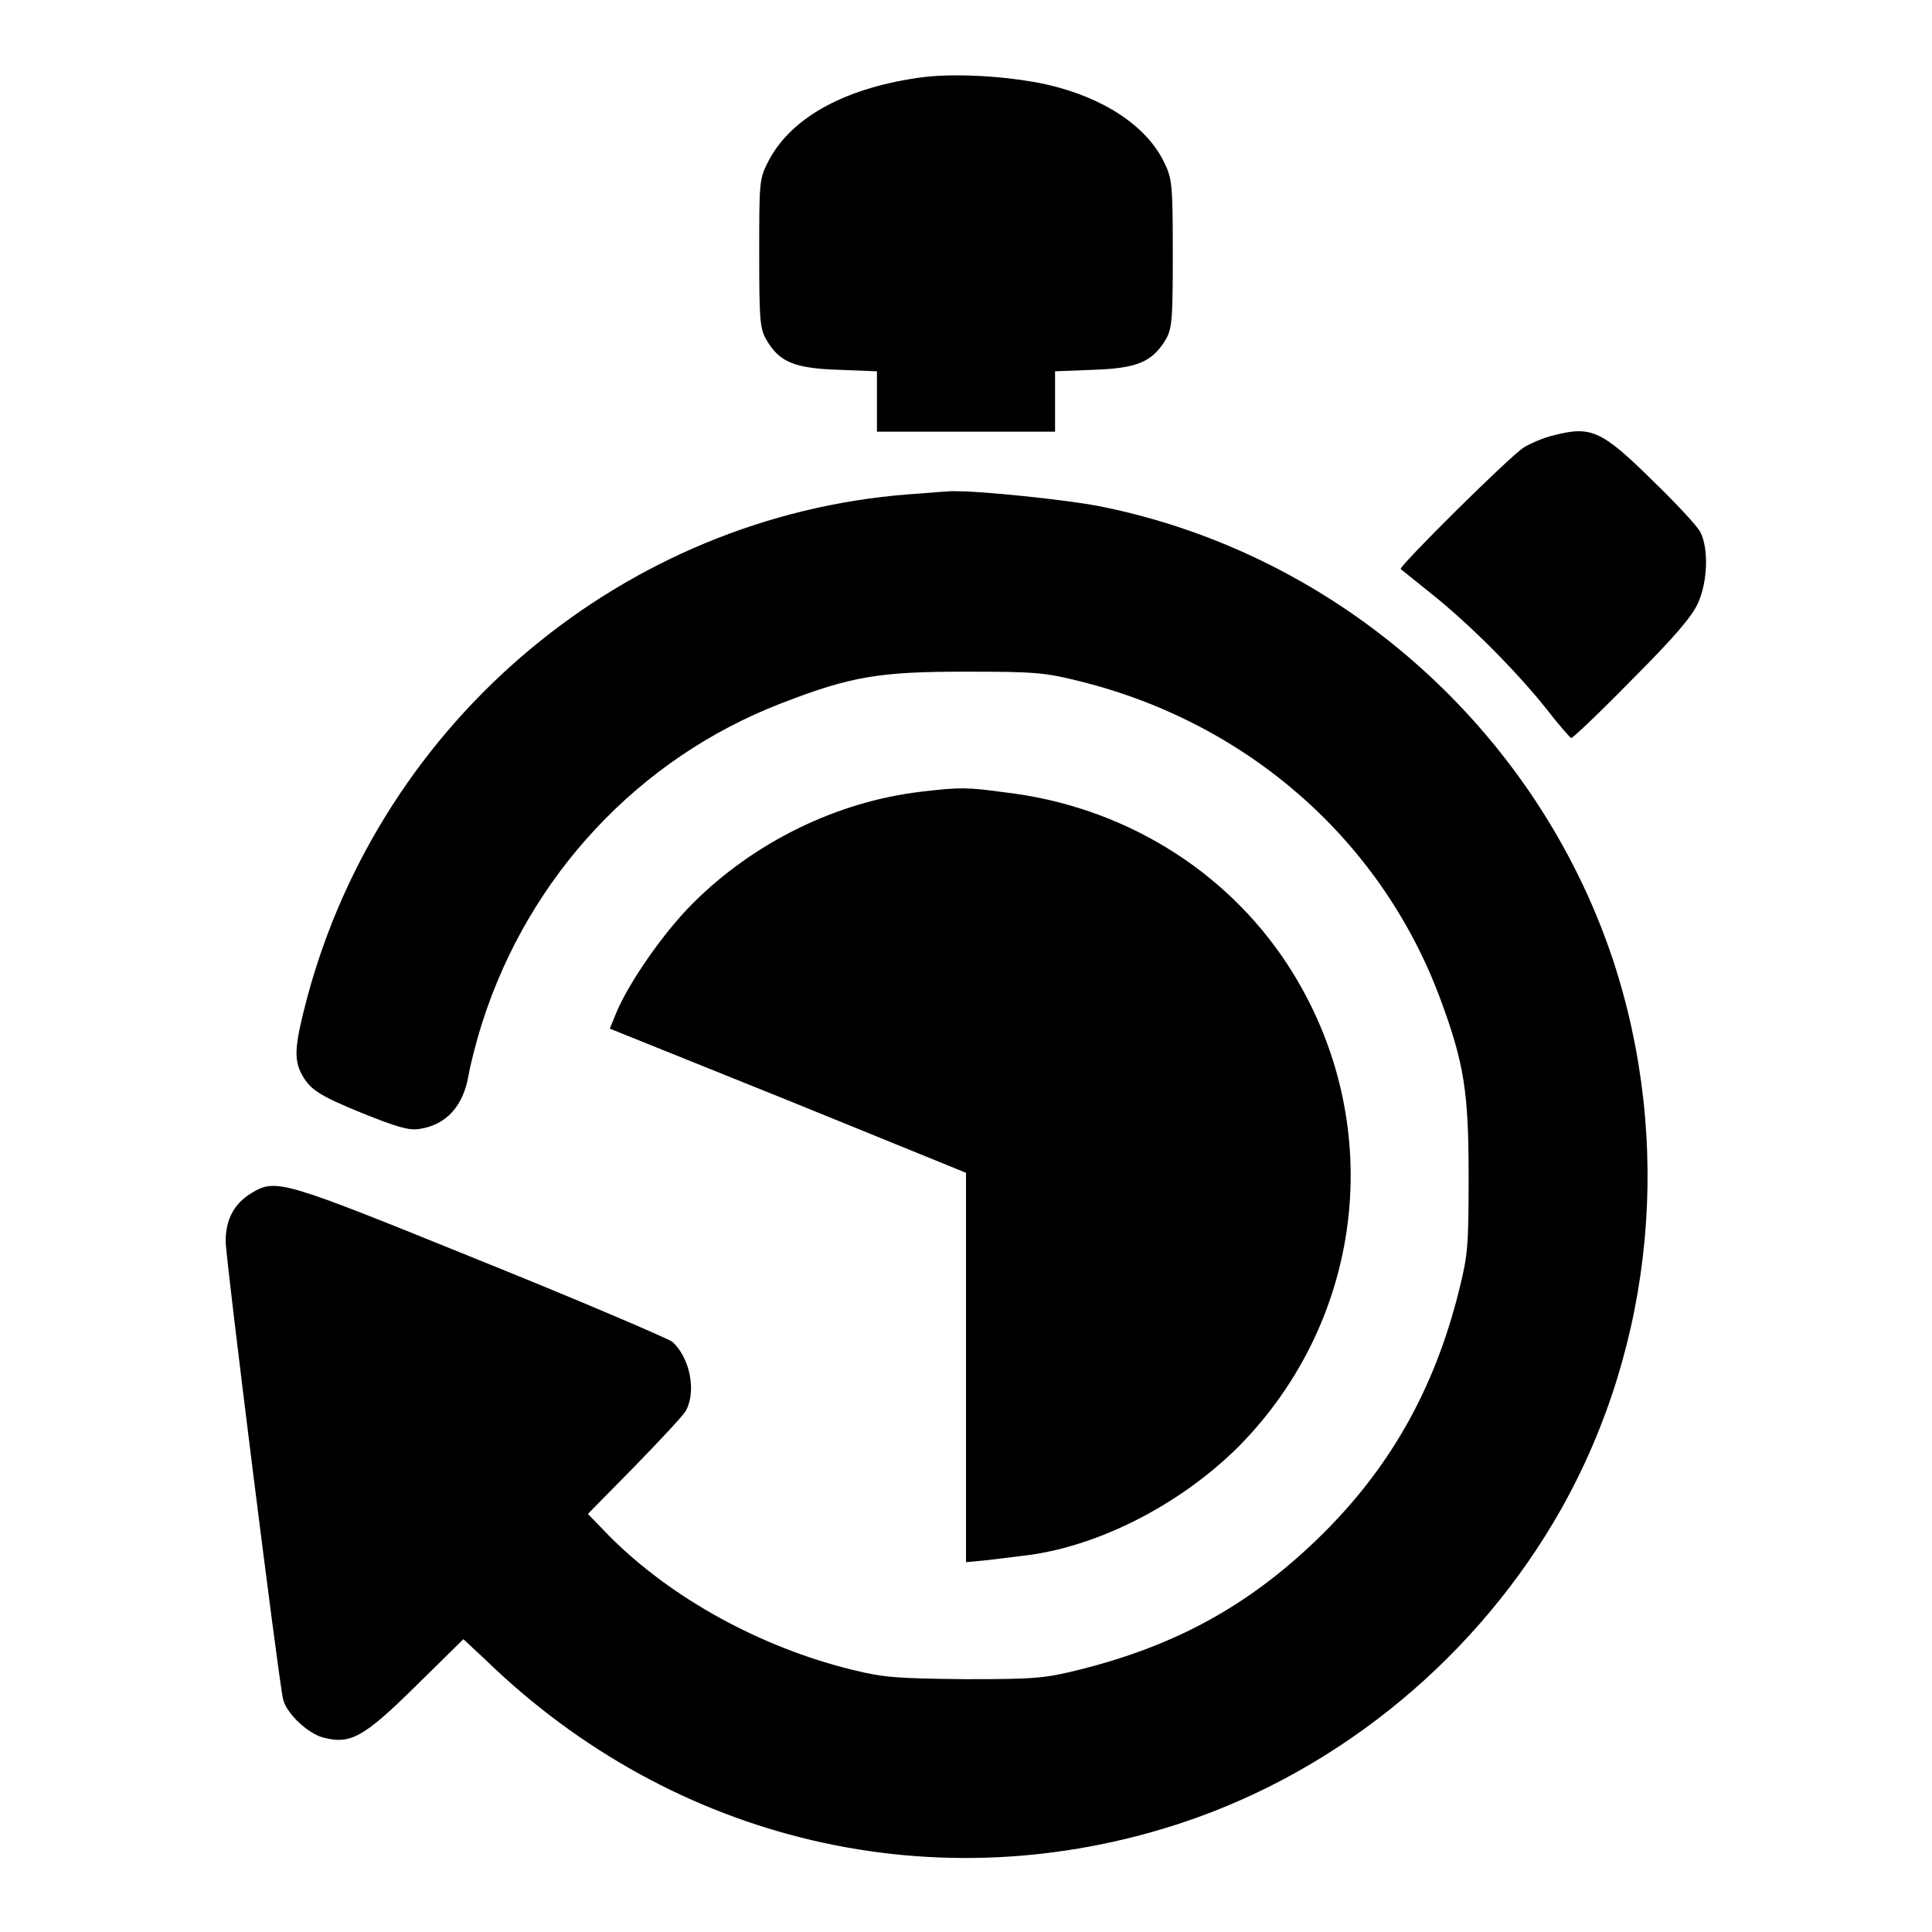 <?xml version="1.0" encoding="utf-8"?>
<!-- Svg Vector Icons : http://www.onlinewebfonts.com/icon -->
<!DOCTYPE svg PUBLIC "-//W3C//DTD SVG 1.1//EN" "http://www.w3.org/Graphics/SVG/1.1/DTD/svg11.dtd">
<svg version="1.1" xmlns="http://www.w3.org/2000/svg" xmlns:xlink="http://www.w3.org/1999/xlink" x="0px" y="0px" viewBox="0 0 256 256" enable-background="new 0 0 256 256" xml:space="preserve">
<g><g><g><path fill="#000000" d="M122.5,10.2c-10.2,1.3-17.5,5.2-20.6,11c-1.3,2.5-1.3,2.7-1.3,12.4c0,9,0.1,10,1,11.5c1.7,2.9,3.7,3.7,9.5,3.9l5.1,0.2v4v4h11.8h11.8v-4v-4l5.1-0.2c5.7-0.2,7.7-1,9.5-3.9c0.9-1.5,1-2.5,1-11.5c0-9.3-0.1-10-1.2-12.2c-2.3-4.7-8-8.5-15.5-10.2C133.7,10.1,126.9,9.7,122.5,10.2z"/><path fill="#000000" d="M205.8,57.7c-1.3,0.3-3.1,1.1-3.9,1.6c-1.9,1.2-16.6,15.8-16.3,16.1c0.1,0.1,2,1.6,4.1,3.3c4.9,3.9,11.1,10.1,15.1,15.1c1.7,2.2,3.2,3.9,3.4,4c0.2,0,3.8-3.4,8-7.7c5.6-5.6,8-8.4,8.8-10.2c1.3-2.9,1.4-7.3,0.3-9.4c-0.4-0.8-3.3-3.9-6.4-6.9C212.2,57,210.8,56.4,205.8,57.7z"/><path fill="#000000" d="M120.4,65.5c-37.6,2.9-69.8,29.8-79.7,66.7c-1.6,6.1-1.8,8-0.8,10c1.1,2.1,2.2,2.9,8.1,5.3c4.5,1.8,6.1,2.3,7.5,2.1c3.6-0.5,5.9-3,6.6-7.2c0.2-1.2,1-4.4,1.8-6.9c6.2-19.4,20.7-35,39.6-42.3c9.3-3.6,13-4.2,24.4-4.2c9.3,0,10.5,0.1,15.3,1.3c22.4,5.6,40,21.3,47.7,42.2c3.1,8.4,3.7,12.2,3.7,23.3c0,9.4-0.1,10.5-1.3,15.3c-3.3,13.2-9.3,23.7-18.7,32.8c-9.1,8.8-18.7,14.1-31.4,17.3c-4.8,1.2-6,1.3-15.3,1.3c-8.9-0.1-10.7-0.2-14.8-1.2c-12.3-3-24.1-9.5-32.3-17.7l-2.9-3l6.2-6.3c3.4-3.5,6.5-6.8,6.8-7.4c1.4-2.6,0.5-7-1.8-9.1c-0.5-0.4-11.9-5.3-25.3-10.7c-26.4-10.7-27.2-11-30.5-9c-2.3,1.4-3.4,3.5-3.4,6.4c0,2.2,7,58.1,7.6,60.6c0.4,1.9,3.2,4.5,5.2,5.1c3.7,1,5.4,0.1,12.4-6.8l6.3-6.2l2.9,2.7c25,24.3,59.9,32.4,92.4,21.6c21-7,39.2-22.1,50.2-41.6c12.3-21.9,14.8-48.6,6.8-72.8c-10.2-30.5-36.4-53.7-67.9-60c-4.5-0.9-16.5-2.1-19.1-2C126.2,65,123.4,65.3,120.4,65.5z"/><path fill="#000000" d="M122.1,104.9c-11.2,1.3-22.2,6.7-30.3,14.8c-3.9,3.9-8.4,10.4-10.1,14.4l-0.9,2.2l23.6,9.5l23.6,9.6v25.8v25.8l2.1-0.2c1.1-0.1,3.4-0.4,5-0.6c9.9-1,21-6.6,28.9-14.4c17.1-17.2,19.9-43.6,6.6-64c-8.3-12.7-22-21-37.4-22.8C128.1,104.3,127.2,104.3,122.1,104.9z"/></g></g></g>
</svg>